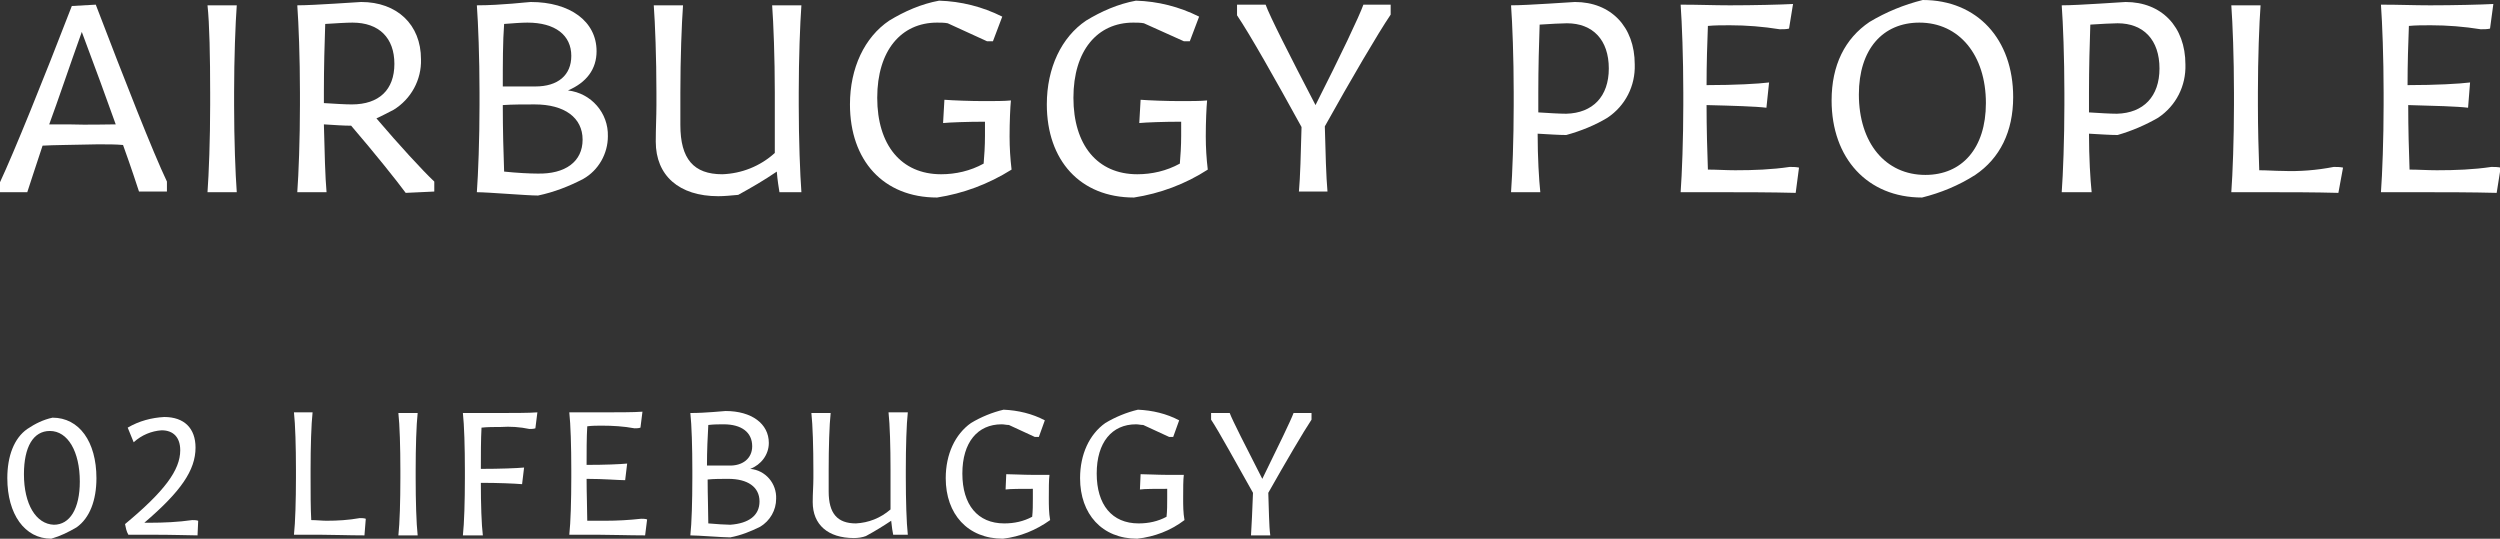 <?xml version="1.0" encoding="utf-8"?>
<!-- Generator: Adobe Illustrator 25.4.8, SVG Export Plug-In . SVG Version: 6.00 Build 0)  -->
<svg version="1.1" id="レイヤー_1" xmlns="http://www.w3.org/2000/svg" xmlns:xlink="http://www.w3.org/1999/xlink" x="0px"
	 y="0px" viewBox="0 0 375.9 81" style="enable-background:new 0 0 375.9 81;" xml:space="preserve">
<rect x="0" y="0" width="375.9" height="81" fill="#333333" stroke="none"/>
<style type="text/css">
	.st0{fill:#FFFFFF;}
</style>
<g id="レイヤー_1-2">
	<path class="st0" d="M6.4,21.9c-1.2,3.6-2,6.1-2.3,7H0c0-0.5,0-1,0-1.5c2.1-4.5,6.4-15.1,10.8-26.5l3.6-0.2
		c4.4,11.5,8.6,22.2,10.7,26.6c0,0.5,0,1,0,1.5h-4.2c-0.3-0.9-1.1-3.4-2.4-7c-1.1-0.1-2.2-0.1-3.8-0.1C10.5,21.8,8.1,21.8,6.4,21.9z
		 M17.4,18.7c-1.4-3.9-3.1-8.6-5.1-13.9c-1.9,5.3-3.5,10.1-4.9,13.9c0.8,0,1.7,0,2.8,0C13.6,18.8,15.7,18.7,17.4,18.7L17.4,18.7z"/>
	<path class="st0" d="M31.2,28.9c0.2-2.7,0.4-8,0.4-13.1v-1.9c0-5.2-0.1-10.4-0.4-13.1h4.4c-0.2,2.7-0.4,8-0.4,13.1v1.9
		c0,5.2,0.2,10.4,0.4,13.1H31.2z"/>
	<path class="st0" d="M56.6,17.8c3.5,4.1,6.9,7.8,8.7,9.5c0,0.5,0,1,0,1.5L61,29c-1.4-1.9-4.6-5.9-8.2-10.1c-1.1,0-2.5-0.1-4.1-0.2
		c0.1,4.1,0.2,8,0.4,10.2h-4.4c0.2-2.7,0.4-8,0.4-13.1v-1.9c0-5.2-0.2-10.4-0.4-13.1c2.6,0,9.2-0.5,9.6-0.5c5.4,0,9,3.4,9,8.6
		c0.1,3.1-1.5,6-4.1,7.6C58.4,16.9,57.5,17.4,56.6,17.8z M59.3,9.6c0-3.9-2.3-6.2-6.3-6.2c-0.9,0-2.5,0.1-4.1,0.2
		c-0.1,2.8-0.2,6.6-0.2,10.2v1.7c1.6,0.1,3.2,0.2,4.2,0.2C57,15.7,59.3,13.5,59.3,9.6z"/>
	<path class="st0" d="M80.9,29.4c-1.7,0-7.5-0.5-9.2-0.5c0.2-2.7,0.4-8,0.4-13.1v-1.9c0-5.2-0.2-10.4-0.4-13.1l0,0
		c3.7,0,7.7-0.5,8.1-0.5c5.9,0,9.9,2.9,9.9,7.4c0,2.7-1.5,4.7-4.3,5.9c3.5,0.4,6.1,3.4,6,6.9c0,2.6-1.4,5.1-3.7,6.4
		C85.6,28,83.3,28.9,80.9,29.4z M85.9,8.4c0-3.1-2.4-5-6.6-5c-0.9,0-2.2,0.1-3.5,0.2c-0.2,2.6-0.2,6-0.2,9.4h4.9
		C83.9,13,85.9,11.3,85.9,8.4L85.9,8.4z M87.6,21c0-3.3-2.7-5.3-7.2-5.3c-1.6,0-3.4,0-4.8,0.1c0,3.7,0.1,7.3,0.2,10
		c1.9,0.2,3.9,0.3,5,0.3C85,26.2,87.6,24.3,87.6,21L87.6,21z"/>
	<path class="st0" d="M108,29.5c-5.9,0-9.4-3.1-9.4-8.2c0-2.1,0.1-3.7,0.1-5.5v-1.9c0-5.2-0.2-10.4-0.4-13.1h4.4
		c-0.2,2.7-0.4,8-0.4,13.1v4.9c0,5.1,2,7.4,6.3,7.4c2.9-0.1,5.7-1.2,7.9-3.2v-9.1c0-5.2-0.2-10.4-0.4-13.1h4.4
		c-0.2,2.7-0.4,8-0.4,13.1v1.9c0,5.2,0.2,10.4,0.4,13.1h-3.3c-0.1-0.6-0.3-1.8-0.4-3.1c-1.9,1.3-3.8,2.4-5.8,3.5
		C109.9,29.4,108.9,29.5,108,29.5z"/>
	<path class="st0" d="M140.9,29.7c-8.1,0-13.1-5.6-13.1-14c0-5.5,2.2-10.1,5.9-12.6c2.3-1.4,4.8-2.5,7.5-3c3.3,0.1,6.5,0.9,9.5,2.4
		l-1.4,3.7c-0.3,0-0.6,0-0.9,0l-5.9-2.7c-0.5-0.1-1.1-0.1-1.6-0.1c-5.4,0-9,4.2-9,11.3s3.6,11.5,9.6,11.5c2.2,0,4.4-0.5,6.4-1.6
		c0.1-1.1,0.2-2.7,0.2-4.2c0-0.8,0-1.5,0-2.1c-2.6,0-5.3,0.1-6.3,0.2l0.2-3.5c1.3,0.1,3.9,0.2,6,0.2c1.4,0,3.1,0,4-0.1
		c-0.1,1-0.2,3.2-0.2,5.4c0,1.7,0.1,3.3,0.3,5C148.6,27.7,144.8,29.1,140.9,29.7z"/>
	<path class="st0" d="M170.5,29.7c-8.1,0-13.1-5.6-13.1-14c0-5.5,2.2-10.1,5.9-12.6c2.3-1.4,4.8-2.5,7.5-3c3.3,0.1,6.5,0.9,9.5,2.4
		l-1.4,3.7c-0.3,0-0.6,0-0.9,0L172,3.5c-0.5-0.1-1.1-0.1-1.6-0.1c-5.4,0-9,4.2-9,11.3s3.6,11.5,9.6,11.5c2.2,0,4.4-0.5,6.4-1.6
		c0.1-1.1,0.2-2.7,0.2-4.2c0-0.8,0-1.5,0-2.1c-2.6,0-5.3,0.1-6.3,0.2l0.2-3.5c1.3,0.1,3.9,0.2,6,0.2c1.4,0,3.1,0,4-0.1
		c-0.1,1-0.2,3.2-0.2,5.4c0,1.7,0.1,3.3,0.3,5C178.2,27.7,174.4,29.1,170.5,29.7z"/>
	<path class="st0" d="M195.3,28.9c0.2-2.2,0.3-5.9,0.4-9.8c-3.9-7.1-7.8-14-9.7-16.8c0-0.5,0-1,0-1.6h4.3c0.6,1.7,3.6,7.6,7.5,15.1
		c3.8-7.5,6.6-13.4,7.2-15.1h4.1c0,0.5,0,1,0,1.5c-1.9,2.8-6,9.8-9.9,16.8c0.1,3.9,0.2,7.6,0.4,9.8H195.3z"/>
	<path class="st0" d="M235.5,20.3c-1.1,0-2.5-0.1-4.3-0.2c0,3.6,0.2,6.9,0.4,8.8h-4.4c0.2-2.7,0.4-8,0.4-13.1v-1.9
		c0-5.2-0.2-10.4-0.4-13.1c2.6,0,9.2-0.5,9.6-0.5c5.4,0,9,3.7,9,9.4c0.1,3.2-1.4,6.2-4.1,8C239.9,18.8,237.7,19.7,235.5,20.3z
		 M241.9,10.3c0-4.3-2.4-6.8-6.3-6.8c-0.8,0-2.5,0.1-4.1,0.2c-0.1,2.8-0.2,6.6-0.2,10.2v3c1.6,0.1,3.2,0.2,4.2,0.2
		C239.5,17,241.9,14.5,241.9,10.3L241.9,10.3z"/>
	<path class="st0" d="M270,29c-3.7-0.1-8.1-0.1-11-0.1h-6.3c0.2-2.7,0.4-8,0.4-13.1v-1.9c0-5.2-0.2-10.4-0.4-13.2
		c2.8,0,4.9,0.1,7.4,0.1c3.5,0,7.7-0.1,9.5-0.2L269,4.3c-0.4,0.1-0.9,0.1-1.4,0.1c-2.5-0.4-5-0.6-7.5-0.6c-1.1,0-2.3,0-3.3,0.1
		c-0.1,2.5-0.2,5.7-0.2,8.9c4.3,0,7.8-0.2,9.4-0.4l-0.4,3.8c-1.6-0.2-5-0.3-9-0.4c0,3.5,0.1,7,0.2,9.7c1.3,0,2.7,0.1,4.1,0.1
		c2.8,0,5.5-0.1,8.2-0.5c0.5,0,0.9,0,1.4,0.1L270,29z"/>
	<path class="st0" d="M289,29.7c-8.2,0-13.6-5.9-13.6-14.6c0-5.3,2-9.3,5.7-11.8c2.5-1.5,5.2-2.6,8-3.3c8.2,0,13.6,5.9,13.6,14.6
		c0,5.2-2,9.2-5.7,11.7C294.5,27.9,291.8,29,289,29.7z M289.5,26.3c5.5,0,9.1-4,9.1-10.8c0-7.2-4-12.1-10-12.1
		c-5.5,0-9.1,4-9.1,10.8C279.5,21.5,283.5,26.3,289.5,26.3z"/>
	<path class="st0" d="M318.4,20.3c-1.1,0-2.5-0.1-4.3-0.2c0,3.6,0.2,6.9,0.4,8.8H310c0.2-2.7,0.4-8,0.4-13.1v-1.9
		c0-5.2-0.2-10.4-0.4-13.1c2.6,0,9.2-0.5,9.6-0.5c5.4,0,9,3.7,9,9.4c0.1,3.2-1.4,6.2-4.1,8C322.6,18.8,320.5,19.7,318.4,20.3z
		 M324.7,10.3c0-4.3-2.4-6.8-6.3-6.8c-0.8,0-2.5,0.1-4.1,0.2c-0.1,2.8-0.2,6.6-0.2,10.2v3c1.6,0.1,3.2,0.2,4.2,0.2
		C322.3,17,324.7,14.5,324.7,10.3L324.7,10.3z"/>
	<path class="st0" d="M351.6,29c-3.7-0.1-7.5-0.1-10.4-0.1h-5.7c0.2-2.7,0.4-8,0.4-13.1v-1.9c0-5.2-0.2-10.4-0.4-13.1h4.4
		c-0.2,2.7-0.4,8-0.4,13.1v1.9c0,3.5,0.1,7,0.2,9.8c1.2,0,2.4,0.1,3.5,0.1c2.6,0.1,5.1-0.1,7.7-0.6c0.5,0,0.9,0,1.4,0.1L351.6,29z"
		/>
	<path class="st0" d="M375.4,29c-3.7-0.1-8.1-0.1-11-0.1H358c0.2-2.7,0.4-8,0.4-13.1v-1.9c0-5.2-0.2-10.4-0.4-13.2
		c2.8,0,4.9,0.1,7.4,0.1c3.5,0,7.7-0.1,9.5-0.2l-0.5,3.7c-0.4,0.1-0.9,0.1-1.4,0.1c-2.5-0.4-5-0.6-7.5-0.6c-1.1,0-2.3,0-3.3,0.1
		c-0.1,2.5-0.2,5.7-0.2,8.9c4.3,0,7.8-0.2,9.4-0.4l-0.3,3.8c-1.6-0.2-5.1-0.3-9-0.4c0,3.5,0.1,7,0.2,9.7c1.3,0,2.7,0.1,4.1,0.1
		c2.8,0,5.5-0.1,8.2-0.5c0.5,0,0.9,0,1.4,0.1L375.4,29z"/>
	<path class="st0" d="M7.7,81c-4,0-6.6-3.7-6.6-9.1c0-3.3,1-6,3-7.4c1.2-0.8,2.4-1.4,3.8-1.7c4,0,6.6,3.6,6.6,9.1c0,3.3-1,6-3,7.4
		C10.3,80,9.1,80.6,7.7,81z M8.1,78.9c2.4,0,3.9-2.4,3.9-6.5c0-4.5-1.8-7.6-4.5-7.6c-2.5,0-3.9,2.4-3.9,6.5
		C3.6,75.8,5.4,78.8,8.1,78.9L8.1,78.9z"/>
	<path class="st0" d="M29.7,80.5c-0.9,0-3.6-0.1-7-0.1h-3.4c-0.3-0.5-0.4-1.1-0.5-1.6c5.9-4.9,8.3-8.1,8.3-11.1c0-1.9-1-3-2.8-3
		c-1.5,0.1-3,0.7-4.2,1.8l-0.9-2.2c1.7-1,3.6-1.5,5.5-1.6c3,0,4.7,1.7,4.7,4.6c0,3.4-2.2,6.6-7.7,11.3h0.8c2.1,0,4.3-0.1,6.4-0.4
		c0.3,0,0.6,0,0.9,0.1L29.7,80.5z"/>
	<path class="st0" d="M54.8,80.5c-2.4,0-4.9-0.1-6.8-0.1h-3.8c0.2-1.8,0.3-5.2,0.3-8.6v-1.2c0-3.4-0.1-6.8-0.3-8.6H47
		c-0.2,1.8-0.3,5.2-0.3,8.6v1.2c0,2.3,0,4.6,0.1,6.4c0.8,0,1.6,0.1,2.3,0.1c1.7,0,3.3-0.1,5-0.4c0.3,0,0.6,0,0.9,0.1L54.8,80.5z"/>
	<path class="st0" d="M59.9,80.5c0.2-1.8,0.3-5.2,0.3-8.6v-1.2c0-3.4-0.1-6.8-0.3-8.6h2.9c-0.2,1.8-0.3,5.2-0.3,8.6v1.2
		c0,3.4,0.1,6.8,0.3,8.6L59.9,80.5z"/>
	<path class="st0" d="M69.6,80.5c0.2-1.8,0.3-5.2,0.3-8.6v-1.2c0-3.4-0.1-6.8-0.3-8.6c1.7,0,3.4,0,5.1,0c2.3,0,4.9,0,6.1-0.1
		l-0.3,2.4c-0.3,0.1-0.6,0.1-0.9,0.1c-1.4-0.3-2.9-0.4-4.3-0.3c-1,0-2,0-2.9,0.1c-0.1,1.8-0.1,4.1-0.1,6.2c2.9,0,5.4-0.1,6.5-0.2
		l-0.3,2.5c-1.2-0.1-3.6-0.2-6.2-0.2c0,3.2,0.1,6.3,0.3,7.9L69.6,80.5z"/>
	<path class="st0" d="M97,80.5c-2.4,0-5.3-0.1-7.2-0.1h-4.2c0.2-1.8,0.3-5.2,0.3-8.6v-1.2c0-3.4-0.1-6.8-0.3-8.6c1.8,0,3.2,0,4.8,0
		c2.3,0,5,0,6.2-0.1l-0.3,2.4c-0.3,0.1-0.6,0.1-0.9,0.1c-1.6-0.3-3.3-0.4-4.9-0.4c-0.7,0-1.5,0-2.2,0.1c-0.1,1.7-0.1,3.8-0.1,5.8
		c2.8,0,5.1-0.1,6.1-0.2l-0.3,2.5C93,72.2,90.8,72,88.2,72c0,2.3,0.1,4.6,0.1,6.3c0.8,0,1.8,0,2.7,0c1.8,0,3.6-0.1,5.4-0.3
		c0.3,0,0.6,0,0.9,0.1L97,80.5z"/>
	<path class="st0" d="M109.8,80.8c-1.1,0-4.9-0.3-6-0.3c0.2-1.8,0.3-5.2,0.3-8.6v-1.2c0-3.4-0.1-6.8-0.3-8.6l0,0
		c2.4,0,5-0.3,5.3-0.3c3.9,0,6.5,1.9,6.5,4.8c0,1.8-1.2,3.3-2.8,3.9c2.3,0.2,4,2.2,3.9,4.5c0,1.7-0.9,3.3-2.4,4.2
		C112.9,79.9,111.4,80.5,109.8,80.8z M113.1,67.1c0-2.1-1.6-3.3-4.3-3.3c-0.6,0-1.5,0-2.3,0.1c-0.1,1.7-0.2,3.9-0.2,6.1h3.2
		C111.7,70.1,113.1,68.9,113.1,67.1z M114.2,75.4c0-2.2-1.8-3.4-4.7-3.4c-1,0-2.2,0-3.1,0.1c0,2.4,0.1,4.8,0.1,6.6
		c1.2,0.1,2.6,0.2,3.3,0.2C112.6,78.7,114.2,77.5,114.2,75.4z"/>
	<path class="st0" d="M128.4,80.9c-3.9,0-6.2-2-6.2-5.4c0-1.4,0.1-2.4,0.1-3.6v-1.2c0-3.4-0.1-6.8-0.3-8.6h2.9
		c-0.2,1.8-0.3,5.2-0.3,8.6v3.2c0,3.3,1.3,4.8,4.1,4.8c1.9-0.1,3.7-0.8,5.2-2.1v-6c0-3.4-0.1-6.8-0.3-8.6h2.9
		c-0.2,1.8-0.3,5.2-0.3,8.6v1.2c0,3.4,0.1,6.8,0.3,8.6h-2.2c-0.1-0.4-0.2-1.2-0.3-2.1c-1.2,0.8-2.5,1.6-3.8,2.3
		C129.7,80.8,129,80.9,128.4,80.9z"/>
	<path class="st0" d="M150.8,81c-5.3,0-8.6-3.7-8.6-9.1c0-3.6,1.4-6.6,3.8-8.3c1.5-0.9,3.2-1.6,4.9-2c2.2,0.1,4.3,0.6,6.2,1.6
		l-0.9,2.5c-0.2,0-0.4,0-0.6,0l-3.9-1.8c-0.4,0-0.7-0.1-1.1-0.1c-3.6,0-5.9,2.7-5.9,7.4s2.3,7.5,6.3,7.5c1.5,0,2.9-0.3,4.2-1
		c0.1-0.9,0.1-1.8,0.1-2.8c0-0.5,0-1,0-1.4c-1.7,0-3.4,0-4.1,0.1l0.1-2.3c0.8,0,2.6,0.1,3.9,0.1c0.9,0,2,0,2.6,0
		c-0.1,0.7-0.1,2.1-0.1,3.5c0,1.1,0,2.2,0.2,3.3C155.8,79.7,153.4,80.7,150.8,81z"/>
	<path class="st0" d="M171,81c-5.3,0-8.6-3.7-8.6-9.1c0-3.6,1.4-6.6,3.8-8.3c1.5-0.9,3.2-1.6,4.9-2c2.2,0.1,4.3,0.6,6.2,1.6
		l-0.9,2.5c-0.2,0-0.4,0-0.6,0l-3.9-1.8c-0.4,0-0.7-0.1-1.1-0.1c-3.6,0-5.9,2.7-5.9,7.4s2.3,7.5,6.3,7.5c1.5,0,2.9-0.3,4.2-1
		c0.1-0.9,0.1-1.8,0.1-2.8c0-0.5,0-1,0-1.4c-1.7,0-3.4,0-4.1,0.1l0.1-2.3c0.8,0,2.6,0.1,3.9,0.1c0.9,0,2,0,2.6,0
		c-0.1,0.7-0.1,2.1-0.1,3.5c0,1.1,0,2.2,0.2,3.3C176,79.8,173.6,80.7,171,81z"/>
	<path class="st0" d="M188.1,80.5c0.1-1.4,0.2-3.9,0.3-6.4c-2.6-4.6-5.1-9.2-6.3-11c0-0.3,0-0.7,0-1h2.8c0.4,1.1,2.4,5,4.9,9.9
		c2.4-4.9,4.3-8.8,4.7-9.9h2.7c0,0.3,0,0.7,0,1c-1.2,1.8-3.9,6.4-6.5,11c0.1,2.5,0.1,5,0.3,6.4H188.1z"/>
</g>
</svg>
